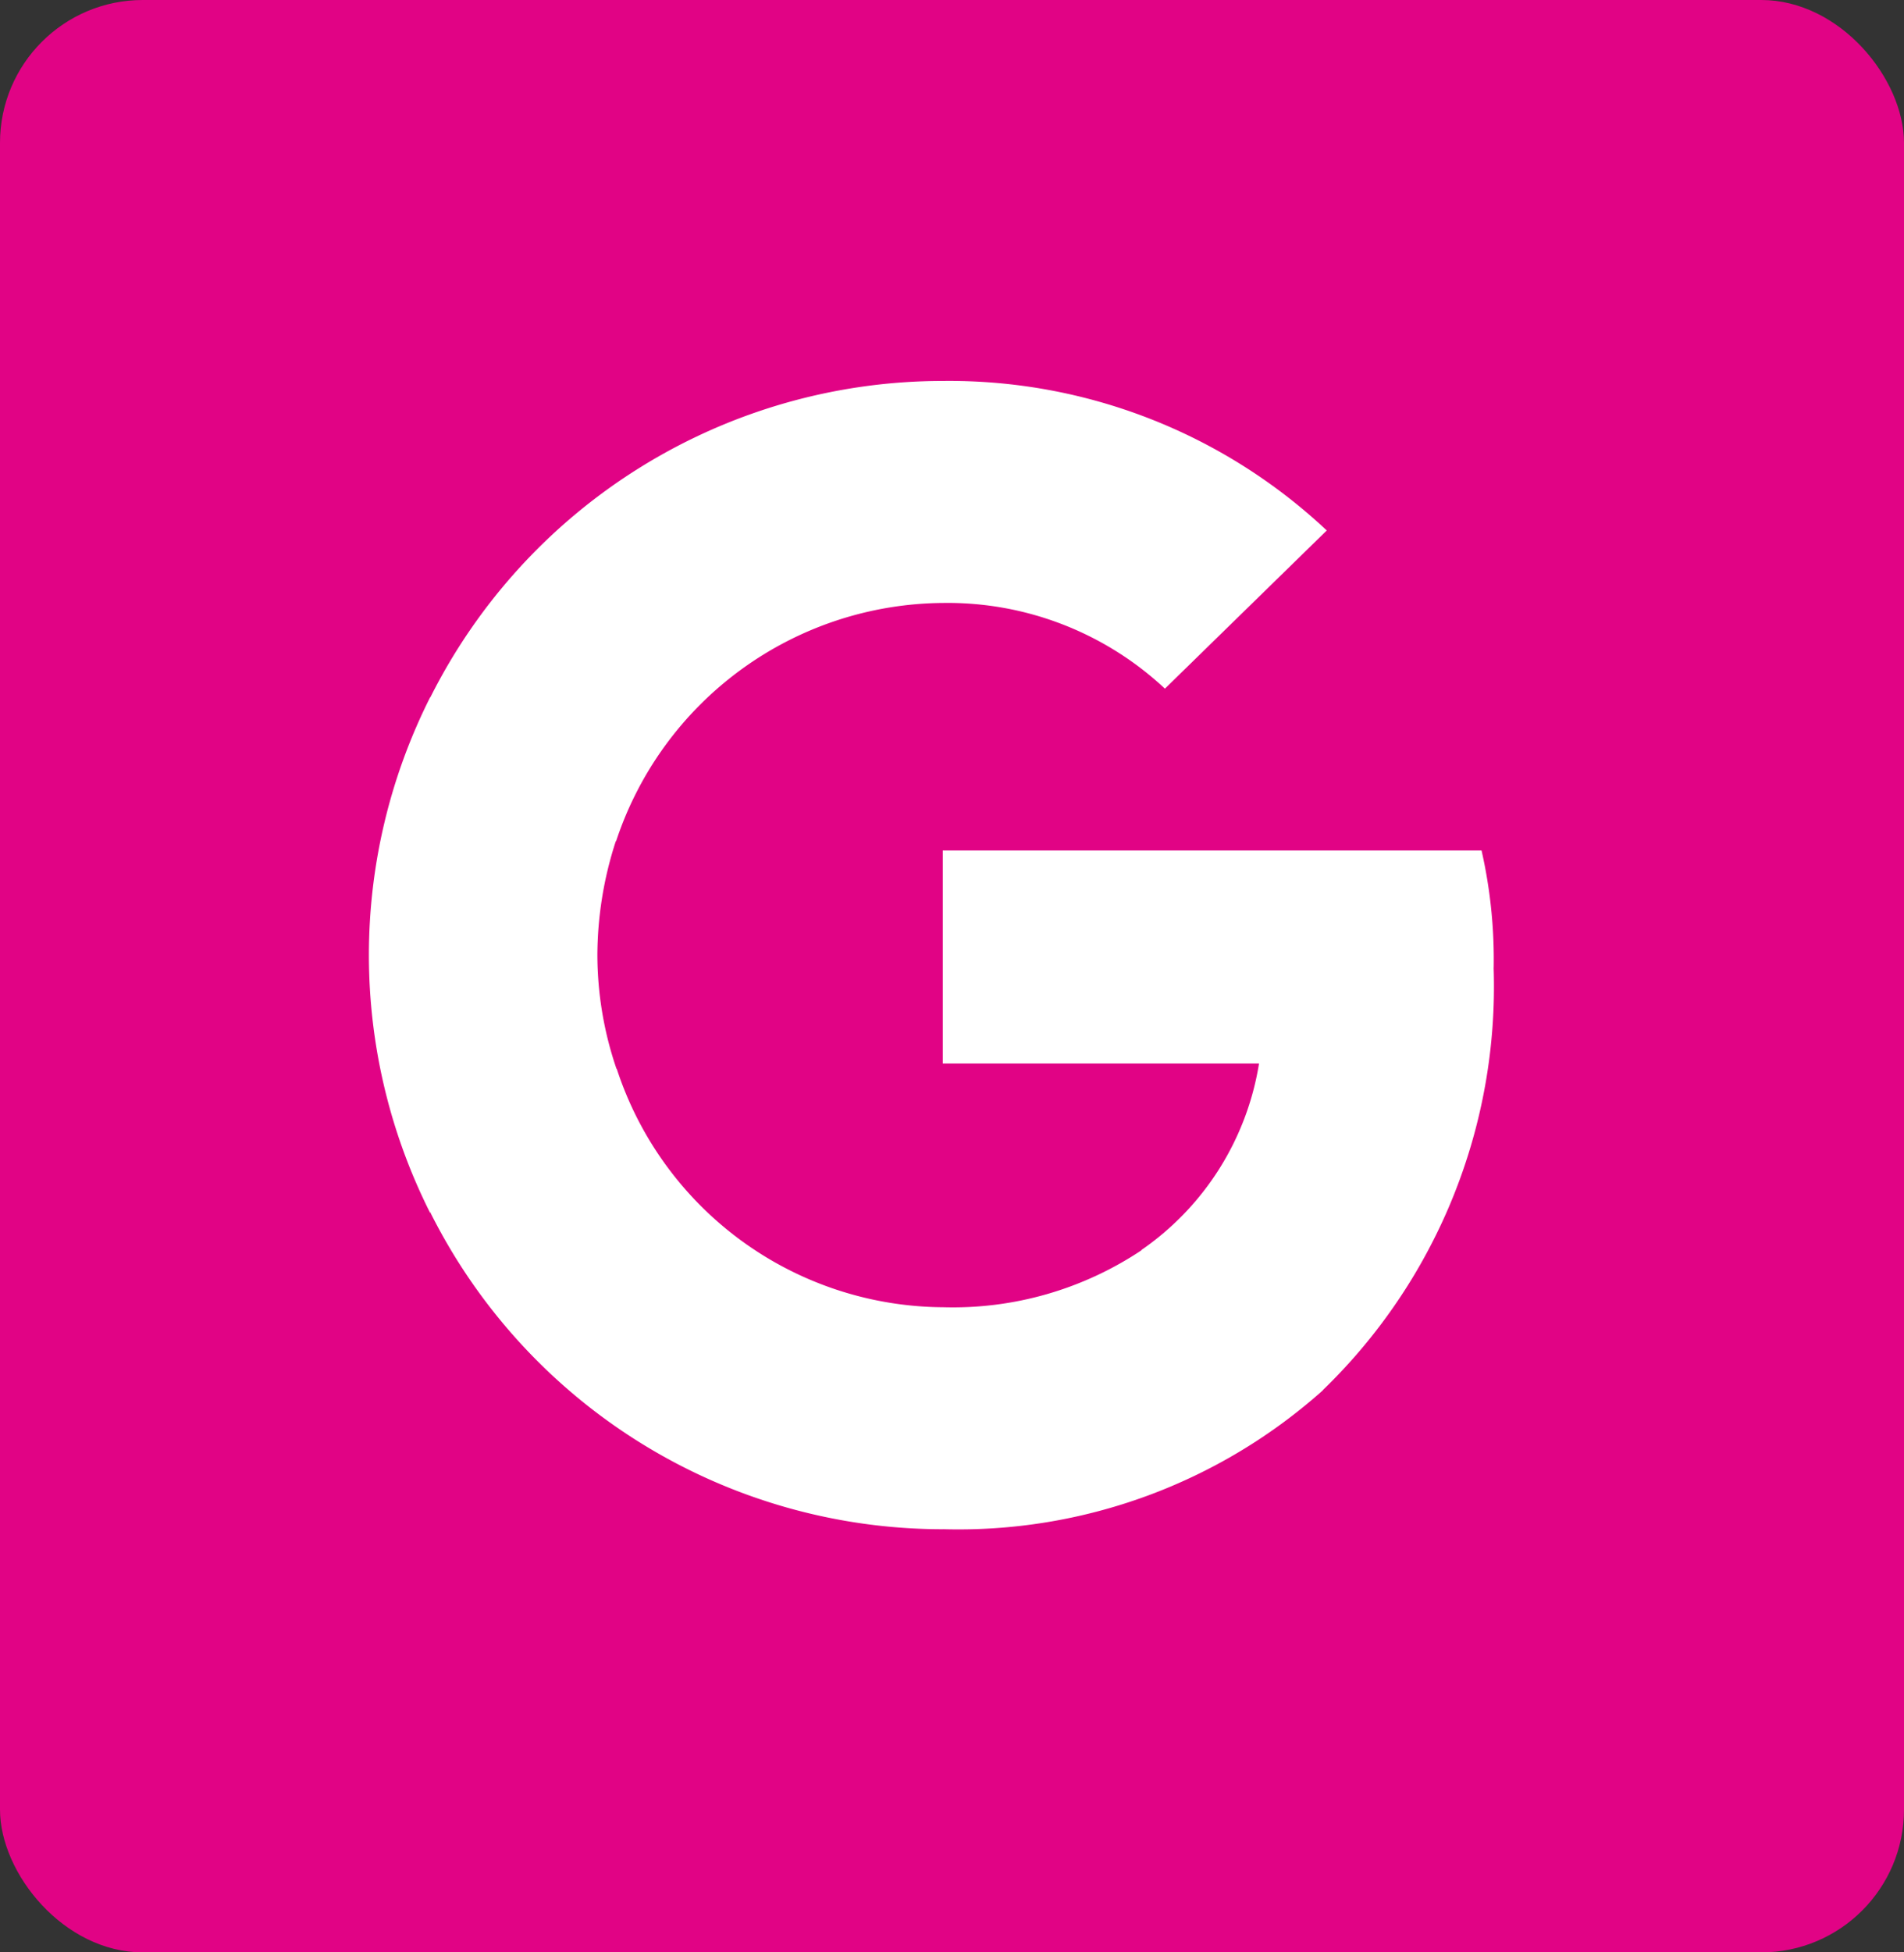 <svg xmlns="http://www.w3.org/2000/svg" width="40" height="41"><rect width="100%" height="100%" fill="#333333" stroke="none"/><g transform="translate(-720 -1128)"><rect width="40" height="41" rx="3" transform="translate(720 1128)" fill="#e10385"/><g fill="#fff"><path d="M751.38 1148.325a10.332 10.332 0 0 0-.255-2.465h-11.319v4.474h6.644a5.892 5.892 0 0 1-2.465 3.912l-.023.15 3.579 2.773.248.025a11.788 11.788 0 0 0 3.59-8.868"/><path d="M739.811 1160.113a11.492 11.492 0 0 0 7.984-2.92l-3.8-2.947a7.136 7.136 0 0 1-4.18 1.206 7.258 7.258 0 0 1-6.859-5.01l-.141.012-3.722 2.88-.049.135a12.048 12.048 0 0 0 10.77 6.645"/><path d="M732.95 1150.441a7.422 7.422 0 0 1-.4-2.385 7.8 7.8 0 0 1 .384-2.382l-.007-.16-3.768-2.928-.123.059a12.031 12.031 0 0 0 0 10.824l3.914-3.028"/><path d="M739.811 1140.662a6.682 6.682 0 0 1 4.662 1.8l3.4-3.322a11.584 11.584 0 0 0-8.062-3.14 12.048 12.048 0 0 0-10.77 6.644l3.9 3.028a7.288 7.288 0 0 1 6.87-5.01"/></g></g></svg>
